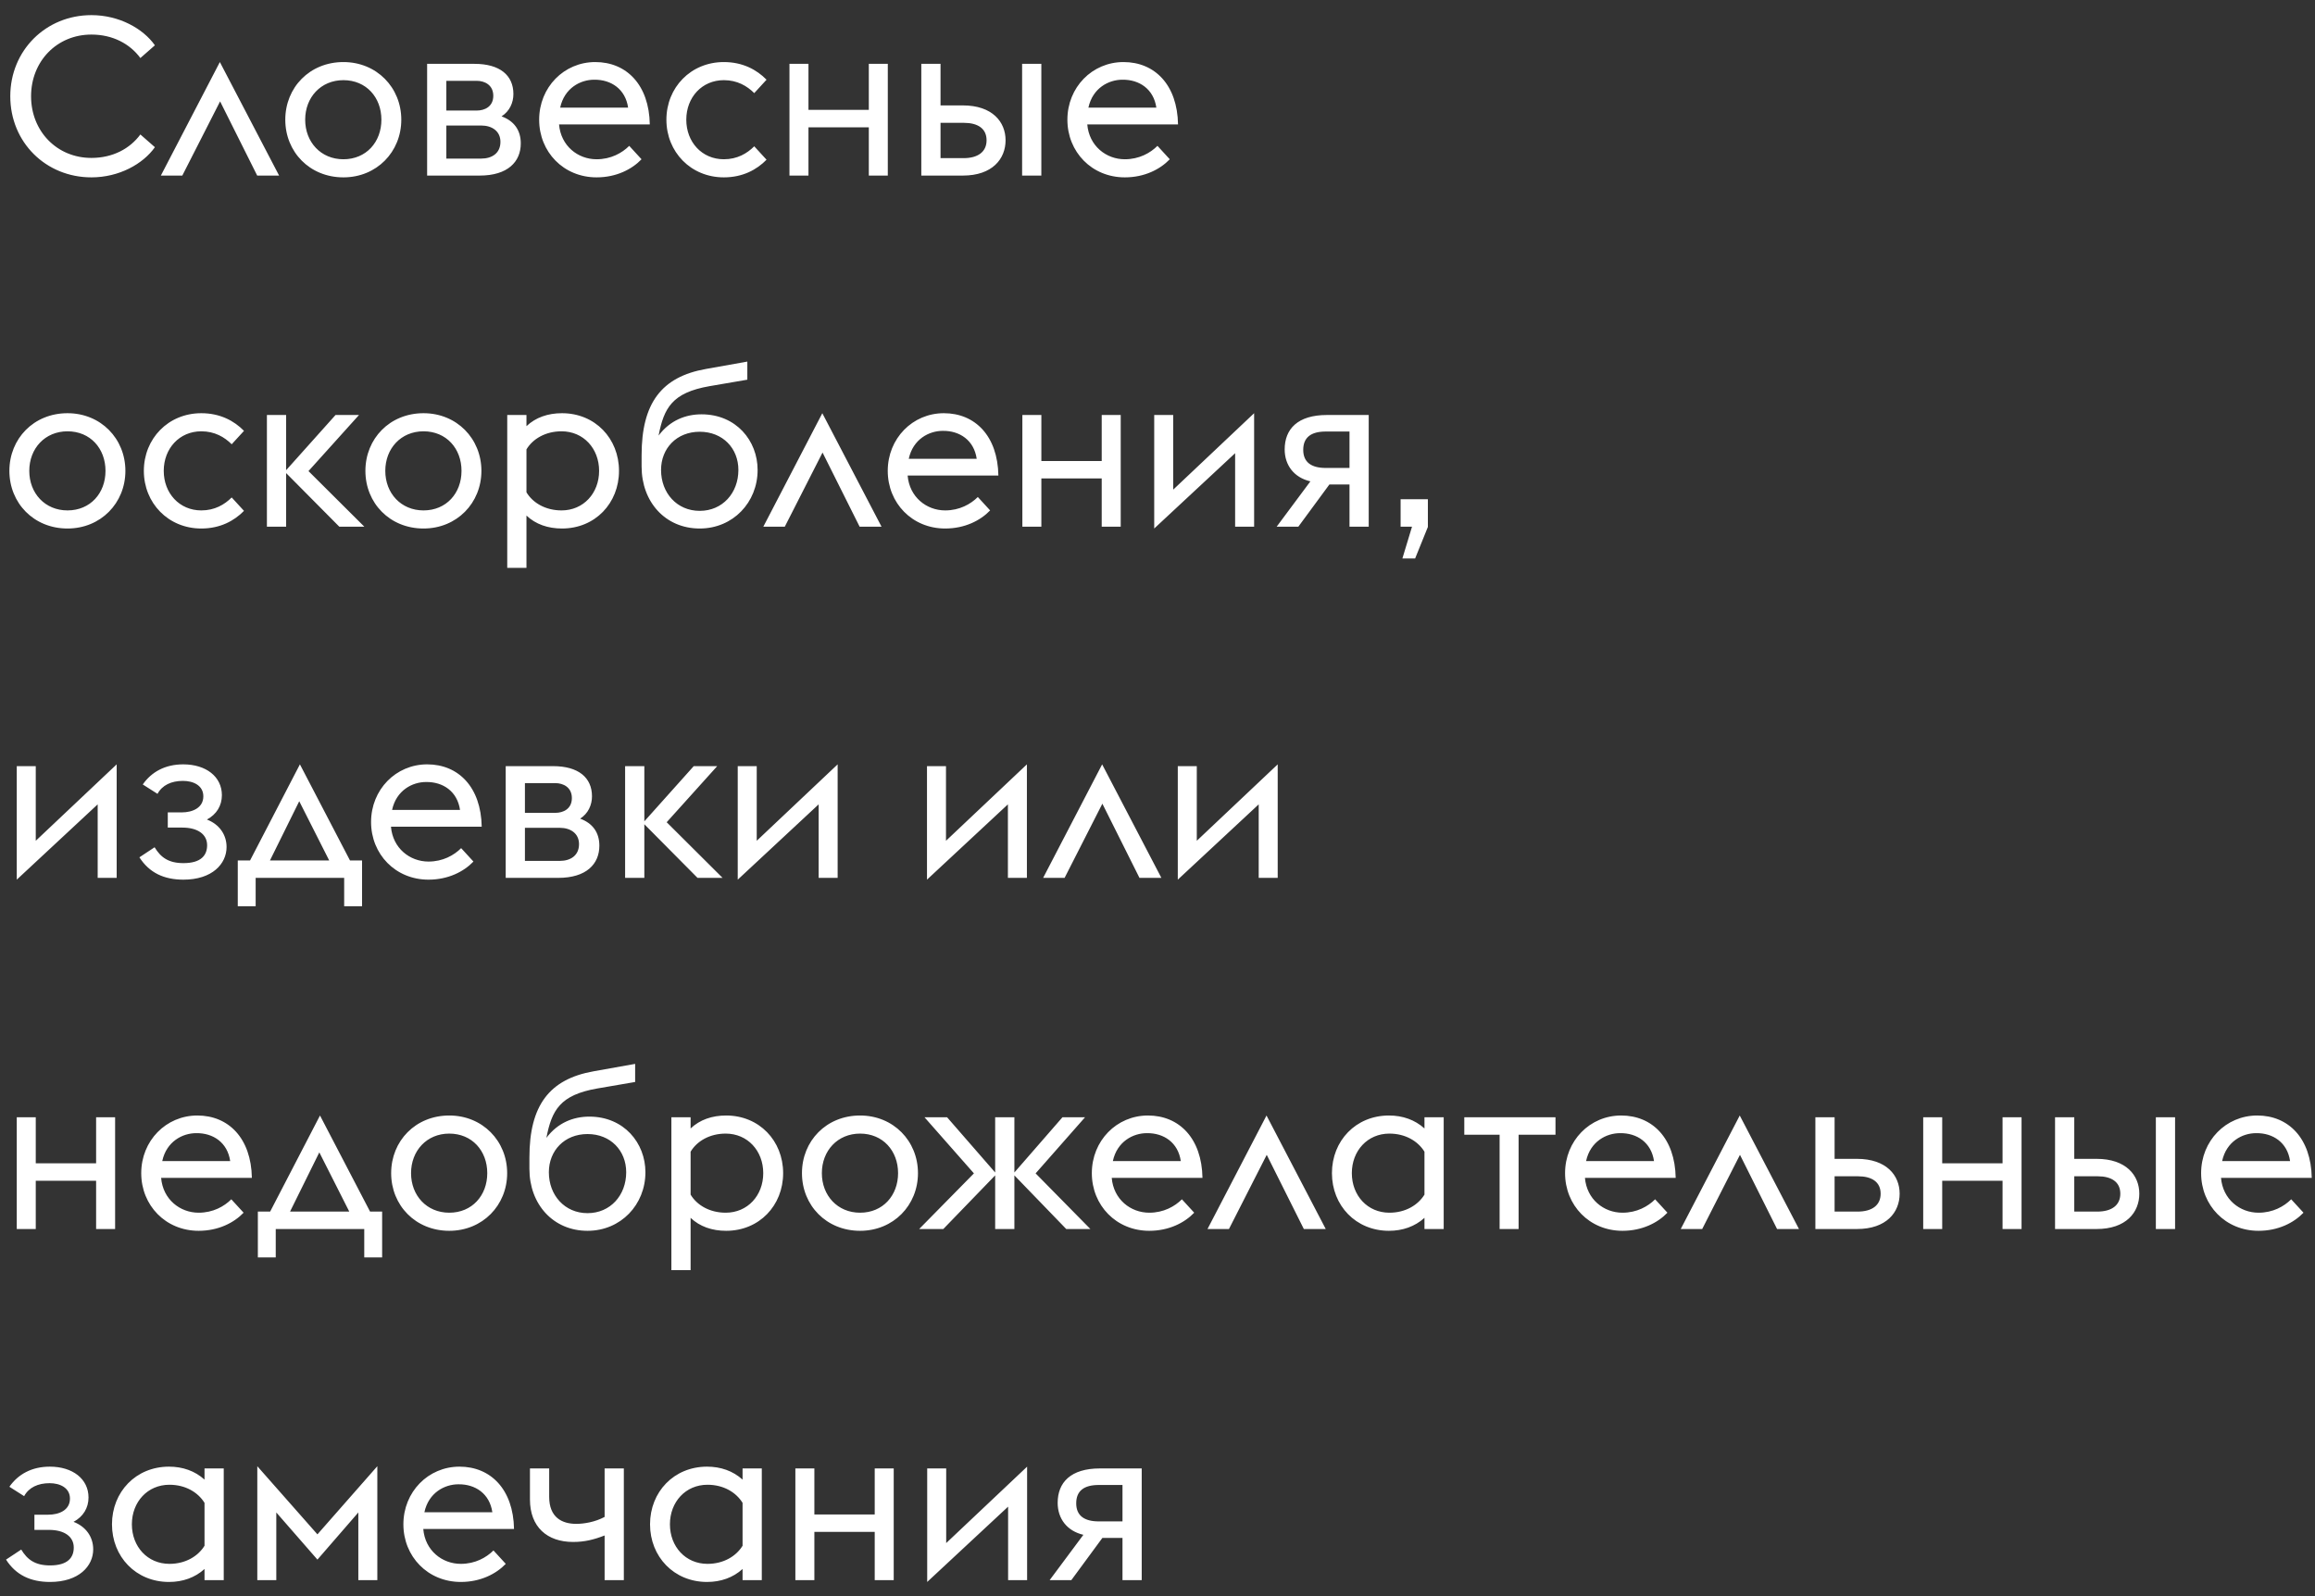 <?xml version="1.0" encoding="UTF-8"?> <svg xmlns="http://www.w3.org/2000/svg" width="145" height="100" viewBox="0 0 145 100" fill="none"><rect x="0" y="0" width="145" height="100" fill="#333333" stroke="none"/> <path d="M5.726 11.112C7.462 11.112 8.96 10.272 9.702 9.222L8.792 8.424C8.134 9.32 7.056 9.894 5.726 9.894C3.556 9.894 1.946 8.214 1.946 6.03C1.946 3.846 3.556 2.166 5.726 2.166C7.056 2.166 8.134 2.74 8.792 3.636L9.702 2.838C8.96 1.788 7.462 0.948 5.726 0.948C2.87 0.948 0.644 3.16 0.644 6.03C0.644 8.914 2.87 11.112 5.726 11.112ZM10.075 11H11.419L13.786 6.352L16.11 11H17.482L13.771 3.888L10.075 11ZM21.509 11.112C23.595 11.112 25.135 9.516 25.135 7.5C25.135 5.484 23.595 3.888 21.509 3.888C19.395 3.888 17.869 5.484 17.869 7.5C17.869 9.516 19.395 11.112 21.509 11.112ZM21.509 9.978C20.095 9.978 19.115 8.9 19.115 7.5C19.115 6.1 20.095 5.022 21.509 5.022C22.937 5.022 23.889 6.1 23.889 7.5C23.889 8.9 22.937 9.978 21.509 9.978ZM26.753 11H30.043C31.807 11 32.619 10.132 32.619 8.984C32.619 8.144 32.185 7.57 31.415 7.29C31.919 6.968 32.157 6.436 32.157 5.89C32.157 4.714 31.303 4 29.721 4H26.753V11ZM27.957 6.926V5.064H29.861C30.365 5.064 30.897 5.33 30.897 6.002C30.897 6.674 30.365 6.926 29.861 6.926H27.957ZM27.957 9.936V7.864H30.141C30.813 7.864 31.345 8.214 31.345 8.886C31.345 9.6 30.813 9.936 30.141 9.936H27.957ZM37.368 11.112C38.6 11.112 39.58 10.608 40.182 9.978L39.412 9.138C38.964 9.586 38.264 9.978 37.368 9.978C36.192 9.978 35.128 9.138 35.016 7.794H40.7C40.658 5.316 39.244 3.888 37.284 3.888C35.324 3.888 33.77 5.47 33.77 7.5C33.77 9.516 35.296 11.112 37.368 11.112ZM37.214 4.994C38.278 4.98 39.174 5.582 39.342 6.744H35.086C35.352 5.512 36.36 4.994 37.214 4.994ZM45.338 11.112C46.514 11.112 47.396 10.636 48.012 10.006L47.242 9.166C46.794 9.614 46.178 9.978 45.338 9.978C43.966 9.978 42.986 8.9 42.986 7.5C42.986 6.1 43.966 5.022 45.338 5.022C46.178 5.022 46.794 5.386 47.242 5.834L48.012 4.994C47.396 4.364 46.514 3.888 45.338 3.888C43.266 3.888 41.74 5.484 41.74 7.5C41.74 9.516 43.266 11.112 45.338 11.112ZM49.448 11H50.638V7.976H54.418V11H55.608V4H54.418V6.884H50.638V4H49.448V11ZM64.02 11H65.224V4H64.02V11ZM57.706 11H60.31C62.158 11 62.984 9.95 62.984 8.788C62.984 7.64 62.158 6.604 60.31 6.604H58.91V4H57.706V11ZM58.91 9.908V7.696H60.38C61.234 7.696 61.794 8.046 61.794 8.788C61.794 9.516 61.248 9.908 60.352 9.908H58.91ZM70.454 11.112C71.686 11.112 72.666 10.608 73.268 9.978L72.498 9.138C72.05 9.586 71.35 9.978 70.454 9.978C69.278 9.978 68.214 9.138 68.102 7.794H73.786C73.744 5.316 72.33 3.888 70.37 3.888C68.41 3.888 66.856 5.47 66.856 7.5C66.856 9.516 68.382 11.112 70.454 11.112ZM70.3 4.994C71.364 4.98 72.26 5.582 72.428 6.744H68.172C68.438 5.512 69.446 4.994 70.3 4.994ZM4.228 33.112C6.314 33.112 7.854 31.516 7.854 29.5C7.854 27.484 6.314 25.888 4.228 25.888C2.114 25.888 0.588 27.484 0.588 29.5C0.588 31.516 2.114 33.112 4.228 33.112ZM4.228 31.978C2.814 31.978 1.834 30.9 1.834 29.5C1.834 28.1 2.814 27.022 4.228 27.022C5.656 27.022 6.608 28.1 6.608 29.5C6.608 30.9 5.656 31.978 4.228 31.978ZM12.608 33.112C13.784 33.112 14.666 32.636 15.282 32.006L14.512 31.166C14.064 31.614 13.448 31.978 12.608 31.978C11.236 31.978 10.256 30.9 10.256 29.5C10.256 28.1 11.236 27.022 12.608 27.022C13.448 27.022 14.064 27.386 14.512 27.834L15.282 26.994C14.666 26.364 13.784 25.888 12.608 25.888C10.536 25.888 9.01 27.484 9.01 29.5C9.01 31.516 10.536 33.112 12.608 33.112ZM16.718 33H17.922V29.64L21.254 33H22.822L19.322 29.514L22.486 26H21.016L17.922 29.458V26H16.718V33ZM26.527 33.112C28.613 33.112 30.153 31.516 30.153 29.5C30.153 27.484 28.613 25.888 26.527 25.888C24.413 25.888 22.887 27.484 22.887 29.5C22.887 31.516 24.413 33.112 26.527 33.112ZM26.527 31.978C25.113 31.978 24.133 30.9 24.133 29.5C24.133 28.1 25.113 27.022 26.527 27.022C27.955 27.022 28.907 28.1 28.907 29.5C28.907 30.9 27.955 31.978 26.527 31.978ZM31.771 26V35.576H32.975V32.3C33.549 32.846 34.319 33.112 35.201 33.112C37.273 33.112 38.771 31.53 38.771 29.5C38.771 27.47 37.273 25.888 35.201 25.888C34.319 25.888 33.549 26.154 32.975 26.7V26H31.771ZM35.173 31.978C34.165 31.978 33.367 31.502 32.975 30.844V28.156C33.367 27.498 34.165 27.022 35.173 27.022C36.545 27.022 37.525 28.1 37.525 29.5C37.525 30.9 36.545 31.978 35.173 31.978ZM43.827 33.112C45.913 33.112 47.453 31.474 47.453 29.444C47.453 27.61 46.109 25.958 43.939 25.958C42.945 25.958 41.965 26.336 41.251 27.288C41.587 25.552 42.105 24.6 44.443 24.194L46.809 23.788V22.654L44.219 23.116C41.433 23.606 40.187 25.258 40.187 28.52V29.234C40.187 31.446 41.671 33.112 43.827 33.112ZM43.827 32.006C42.399 32.006 41.405 30.886 41.405 29.444C41.405 28.086 42.385 27.05 43.827 27.05C45.269 27.05 46.249 28.086 46.249 29.444C46.249 30.886 45.255 32.006 43.827 32.006ZM47.81 33H49.154L51.52 28.352L53.844 33H55.216L51.506 25.888L47.81 33ZM59.202 33.112C60.434 33.112 61.414 32.608 62.016 31.978L61.246 31.138C60.798 31.586 60.098 31.978 59.202 31.978C58.026 31.978 56.962 31.138 56.85 29.794H62.534C62.492 27.316 61.078 25.888 59.118 25.888C57.158 25.888 55.604 27.47 55.604 29.5C55.604 31.516 57.13 33.112 59.202 33.112ZM59.048 26.994C60.112 26.98 61.008 27.582 61.176 28.744H56.92C57.186 27.512 58.194 26.994 59.048 26.994ZM64.036 33H65.226V29.976H69.006V33H70.196V26H69.006V28.884H65.226V26H64.036V33ZM72.294 33.112L77.362 28.394V33H78.552V25.888L73.484 30.676V26H72.294V33.112ZM79.962 33H81.32L83.266 30.354H84.526V33H85.73V26H83.112C81.278 26 80.466 26.882 80.466 28.156C80.466 29.15 81.054 29.92 82.076 30.158L79.962 33ZM83.042 29.318C82.146 29.318 81.628 28.968 81.628 28.184C81.628 27.414 82.104 27.036 83.042 27.036H84.526V29.318H83.042ZM87.839 34.988H88.637L89.435 33.014V31.278H87.727V33H88.441L87.839 34.988ZM1.05 55.112L6.118 50.394V55H7.308V47.888L2.24 52.676V48H1.05V55.112ZM11.489 55.112C13.296 55.112 14.191 54.118 14.191 53.068C14.191 52.284 13.729 51.64 12.96 51.346C13.562 51.024 13.898 50.478 13.898 49.82C13.898 48.658 12.903 47.888 11.476 47.888C10.341 47.888 9.488 48.364 8.942 49.148L9.866 49.736C10.159 49.19 10.733 48.924 11.461 48.924C12.12 48.924 12.736 49.218 12.736 49.89C12.736 50.618 12.05 50.898 11.377 50.898H10.509V51.85H11.419C12.386 51.85 12.973 52.27 12.973 52.956C12.973 53.572 12.61 54.076 11.489 54.076C10.552 54.076 10.062 53.712 9.684 53.082L8.732 53.712C9.348 54.678 10.271 55.112 11.489 55.112ZM14.893 56.778H16.013V55H21.557V56.778H22.677V53.908H21.921L18.785 47.888L15.663 53.908H14.893V56.778ZM20.619 53.908H16.909L18.743 50.198L20.619 53.908ZM26.84 55.112C28.072 55.112 29.052 54.608 29.654 53.978L28.884 53.138C28.436 53.586 27.736 53.978 26.84 53.978C25.664 53.978 24.6 53.138 24.488 51.794H30.172C30.13 49.316 28.716 47.888 26.756 47.888C24.796 47.888 23.242 49.47 23.242 51.5C23.242 53.516 24.768 55.112 26.84 55.112ZM26.686 48.994C27.75 48.98 28.646 49.582 28.814 50.744H24.558C24.824 49.512 25.832 48.994 26.686 48.994ZM31.675 55H34.965C36.729 55 37.541 54.132 37.541 52.984C37.541 52.144 37.107 51.57 36.337 51.29C36.841 50.968 37.079 50.436 37.079 49.89C37.079 48.714 36.225 48 34.643 48H31.675V55ZM32.879 50.926V49.064H34.783C35.287 49.064 35.819 49.33 35.819 50.002C35.819 50.674 35.287 50.926 34.783 50.926H32.879ZM32.879 53.936V51.864H35.063C35.735 51.864 36.267 52.214 36.267 52.886C36.267 53.6 35.735 53.936 35.063 53.936H32.879ZM39.154 55H40.358V51.64L43.69 55H45.258L41.758 51.514L44.922 48H43.452L40.358 51.458V48H39.154V55ZM46.208 55.112L51.276 50.394V55H52.466V47.888L47.398 52.676V48H46.208V55.112ZM58.062 55.112L63.13 50.394V55H64.32V47.888L59.252 52.676V48H58.062V55.112ZM65.337 55H66.681L69.047 50.352L71.371 55H72.743L69.033 47.888L65.337 55ZM73.771 55.112L78.839 50.394V55H80.029V47.888L74.961 52.676V48H73.771V55.112ZM1.05 77H2.24V73.976H6.02V77H7.21V70H6.02V72.884H2.24V70H1.05V77ZM12.444 77.112C13.676 77.112 14.656 76.608 15.258 75.978L14.488 75.138C14.04 75.586 13.34 75.978 12.444 75.978C11.268 75.978 10.204 75.138 10.092 73.794H15.776C15.734 71.316 14.32 69.888 12.36 69.888C10.4 69.888 8.846 71.47 8.846 73.5C8.846 75.516 10.372 77.112 12.444 77.112ZM12.29 70.994C13.354 70.98 14.25 71.582 14.418 72.744H10.162C10.428 71.512 11.436 70.994 12.29 70.994ZM16.151 78.778H17.271V77H22.815V78.778H23.935V75.908H23.179L20.043 69.888L16.921 75.908H16.151V78.778ZM21.877 75.908H18.167L20.001 72.198L21.877 75.908ZM28.14 77.112C30.226 77.112 31.766 75.516 31.766 73.5C31.766 71.484 30.226 69.888 28.14 69.888C26.026 69.888 24.5 71.484 24.5 73.5C24.5 75.516 26.026 77.112 28.14 77.112ZM28.14 75.978C26.726 75.978 25.746 74.9 25.746 73.5C25.746 72.1 26.726 71.022 28.14 71.022C29.568 71.022 30.52 72.1 30.52 73.5C30.52 74.9 29.568 75.978 28.14 75.978ZM36.8 77.112C38.886 77.112 40.426 75.474 40.426 73.444C40.426 71.61 39.082 69.958 36.912 69.958C35.918 69.958 34.938 70.336 34.224 71.288C34.56 69.552 35.078 68.6 37.416 68.194L39.782 67.788V66.654L37.192 67.116C34.406 67.606 33.16 69.258 33.16 72.52V73.234C33.16 75.446 34.644 77.112 36.8 77.112ZM36.8 76.006C35.372 76.006 34.378 74.886 34.378 73.444C34.378 72.086 35.358 71.05 36.8 71.05C38.242 71.05 39.222 72.086 39.222 73.444C39.222 74.886 38.228 76.006 36.8 76.006ZM42.052 70V79.576H43.256V76.3C43.83 76.846 44.6 77.112 45.482 77.112C47.554 77.112 49.052 75.53 49.052 73.5C49.052 71.47 47.554 69.888 45.482 69.888C44.6 69.888 43.83 70.154 43.256 70.7V70H42.052ZM45.454 75.978C44.446 75.978 43.648 75.502 43.256 74.844V72.156C43.648 71.498 44.446 71.022 45.454 71.022C46.826 71.022 47.806 72.1 47.806 73.5C47.806 74.9 46.826 75.978 45.454 75.978ZM53.871 77.112C55.957 77.112 57.497 75.516 57.497 73.5C57.497 71.484 55.957 69.888 53.871 69.888C51.757 69.888 50.231 71.484 50.231 73.5C50.231 75.516 51.757 77.112 53.871 77.112ZM53.871 75.978C52.457 75.978 51.477 74.9 51.477 73.5C51.477 72.1 52.457 71.022 53.871 71.022C55.299 71.022 56.251 72.1 56.251 73.5C56.251 74.9 55.299 75.978 53.871 75.978ZM57.572 77H59.084L62.332 73.64V77H63.536V73.64L66.784 77H68.296L64.866 73.514L67.96 70H66.546L63.536 73.458V70H62.332V73.458L59.322 70H57.908L61.002 73.514L57.572 77ZM71.985 77.112C73.217 77.112 74.197 76.608 74.799 75.978L74.029 75.138C73.581 75.586 72.881 75.978 71.985 75.978C70.809 75.978 69.745 75.138 69.633 73.794H75.317C75.275 71.316 73.861 69.888 71.901 69.888C69.941 69.888 68.387 71.47 68.387 73.5C68.387 75.516 69.913 77.112 71.985 77.112ZM71.831 70.994C72.895 70.98 73.791 71.582 73.959 72.744H69.703C69.969 71.512 70.977 70.994 71.831 70.994ZM75.632 77H76.976L79.342 72.352L81.666 77H83.038L79.328 69.888L75.632 77ZM89.222 77H90.426V70H89.222V70.7C88.62 70.154 87.85 69.888 86.996 69.888C84.924 69.888 83.426 71.47 83.426 73.5C83.426 75.53 84.924 77.112 86.996 77.112C87.85 77.112 88.62 76.846 89.222 76.3V77ZM87.024 75.978C85.652 75.978 84.672 74.9 84.672 73.5C84.672 72.1 85.652 71.022 87.024 71.022C88.032 71.022 88.816 71.498 89.222 72.156V74.844C88.816 75.502 88.032 75.978 87.024 75.978ZM93.928 77H95.118V71.092H97.428V70H91.716V71.092H93.928V77ZM101.625 77.112C102.857 77.112 103.837 76.608 104.439 75.978L103.669 75.138C103.221 75.586 102.521 75.978 101.625 75.978C100.449 75.978 99.385 75.138 99.273 73.794H104.957C104.915 71.316 103.501 69.888 101.541 69.888C99.582 69.888 98.028 71.47 98.028 73.5C98.028 75.516 99.553 77.112 101.625 77.112ZM101.471 70.994C102.535 70.98 103.431 71.582 103.599 72.744H99.344C99.609 71.512 100.617 70.994 101.471 70.994ZM105.273 77H106.617L108.983 72.352L111.307 77H112.679L108.969 69.888L105.273 77ZM113.706 77H116.31C118.158 77 118.984 75.95 118.984 74.788C118.984 73.64 118.158 72.604 116.31 72.604H114.91V70H113.706V77ZM114.91 75.908V73.696H116.38C117.234 73.696 117.794 74.046 117.794 74.788C117.794 75.516 117.248 75.908 116.352 75.908H114.91ZM120.46 77H121.65V73.976H125.43V77H126.62V70H125.43V72.884H121.65V70H120.46V77ZM135.032 77H136.236V70H135.032V77ZM128.718 77H131.322C133.17 77 133.996 75.95 133.996 74.788C133.996 73.64 133.17 72.604 131.322 72.604H129.922V70H128.718V77ZM129.922 75.908V73.696H131.392C132.246 73.696 132.806 74.046 132.806 74.788C132.806 75.516 132.26 75.908 131.364 75.908H129.922ZM141.465 77.112C142.697 77.112 143.677 76.608 144.279 75.978L143.509 75.138C143.061 75.586 142.361 75.978 141.465 75.978C140.289 75.978 139.225 75.138 139.113 73.794H144.797C144.755 71.316 143.341 69.888 141.381 69.888C139.421 69.888 137.867 71.47 137.867 73.5C137.867 75.516 139.393 77.112 141.465 77.112ZM141.311 70.994C142.375 70.98 143.271 71.582 143.439 72.744H139.183C139.449 71.512 140.457 70.994 141.311 70.994ZM3.136 99.112C4.942 99.112 5.838 98.118 5.838 97.068C5.838 96.284 5.376 95.64 4.606 95.346C5.208 95.024 5.544 94.478 5.544 93.82C5.544 92.658 4.55 91.888 3.122 91.888C1.988 91.888 1.134 92.364 0.588 93.148L1.512 93.736C1.806 93.19 2.38 92.924 3.108 92.924C3.766 92.924 4.382 93.218 4.382 93.89C4.382 94.618 3.696 94.898 3.024 94.898H2.156V95.85H3.066C4.032 95.85 4.62 96.27 4.62 96.956C4.62 97.572 4.256 98.076 3.136 98.076C2.198 98.076 1.708 97.712 1.33 97.082L0.378 97.712C0.994 98.678 1.918 99.112 3.136 99.112ZM12.81 99H14.014V92H12.81V92.7C12.208 92.154 11.438 91.888 10.584 91.888C8.512 91.888 7.014 93.47 7.014 95.5C7.014 97.53 8.512 99.112 10.584 99.112C11.438 99.112 12.208 98.846 12.81 98.3V99ZM10.612 97.978C9.24 97.978 8.26 96.9 8.26 95.5C8.26 94.1 9.24 93.022 10.612 93.022C11.62 93.022 12.404 93.498 12.81 94.156V96.844C12.404 97.502 11.62 97.978 10.612 97.978ZM22.444 99H23.634V91.86L19.882 96.13L16.116 91.86V99H17.306V94.758L19.882 97.712L22.444 94.758V99ZM28.864 99.112C30.096 99.112 31.076 98.608 31.678 97.978L30.908 97.138C30.46 97.586 29.76 97.978 28.864 97.978C27.688 97.978 26.624 97.138 26.512 95.794H32.196C32.154 93.316 30.74 91.888 28.78 91.888C26.82 91.888 25.266 93.47 25.266 95.5C25.266 97.516 26.792 99.112 28.864 99.112ZM28.71 92.994C29.774 92.98 30.67 93.582 30.838 94.744H26.582C26.848 93.512 27.856 92.994 28.71 92.994ZM39.074 99V92H37.87V95.038C37.268 95.36 36.582 95.472 36.092 95.472C35.196 95.472 34.398 95.066 34.398 93.778V92H33.194V93.946C33.194 95.668 34.272 96.606 35.896 96.606C36.61 96.606 37.184 96.466 37.87 96.2V99H39.074ZM46.511 99H47.715V92H46.511V92.7C45.909 92.154 45.139 91.888 44.285 91.888C42.213 91.888 40.715 93.47 40.715 95.5C40.715 97.53 42.213 99.112 44.285 99.112C45.139 99.112 45.909 98.846 46.511 98.3V99ZM44.313 97.978C42.941 97.978 41.961 96.9 41.961 95.5C41.961 94.1 42.941 93.022 44.313 93.022C45.321 93.022 46.105 93.498 46.511 94.156V96.844C46.105 97.502 45.321 97.978 44.313 97.978ZM49.818 99H51.008V95.976H54.788V99H55.978V92H54.788V94.884H51.008V92H49.818V99ZM58.075 99.112L63.143 94.394V99H64.333V91.888L59.265 96.676V92H58.075V99.112ZM65.743 99H67.101L69.047 96.354H70.307V99H71.511V92H68.893C67.059 92 66.247 92.882 66.247 94.156C66.247 95.15 66.835 95.92 67.857 96.158L65.743 99ZM68.823 95.318C67.927 95.318 67.409 94.968 67.409 94.184C67.409 93.414 67.885 93.036 68.823 93.036H70.307V95.318H68.823Z" fill="white"></path> </svg> 